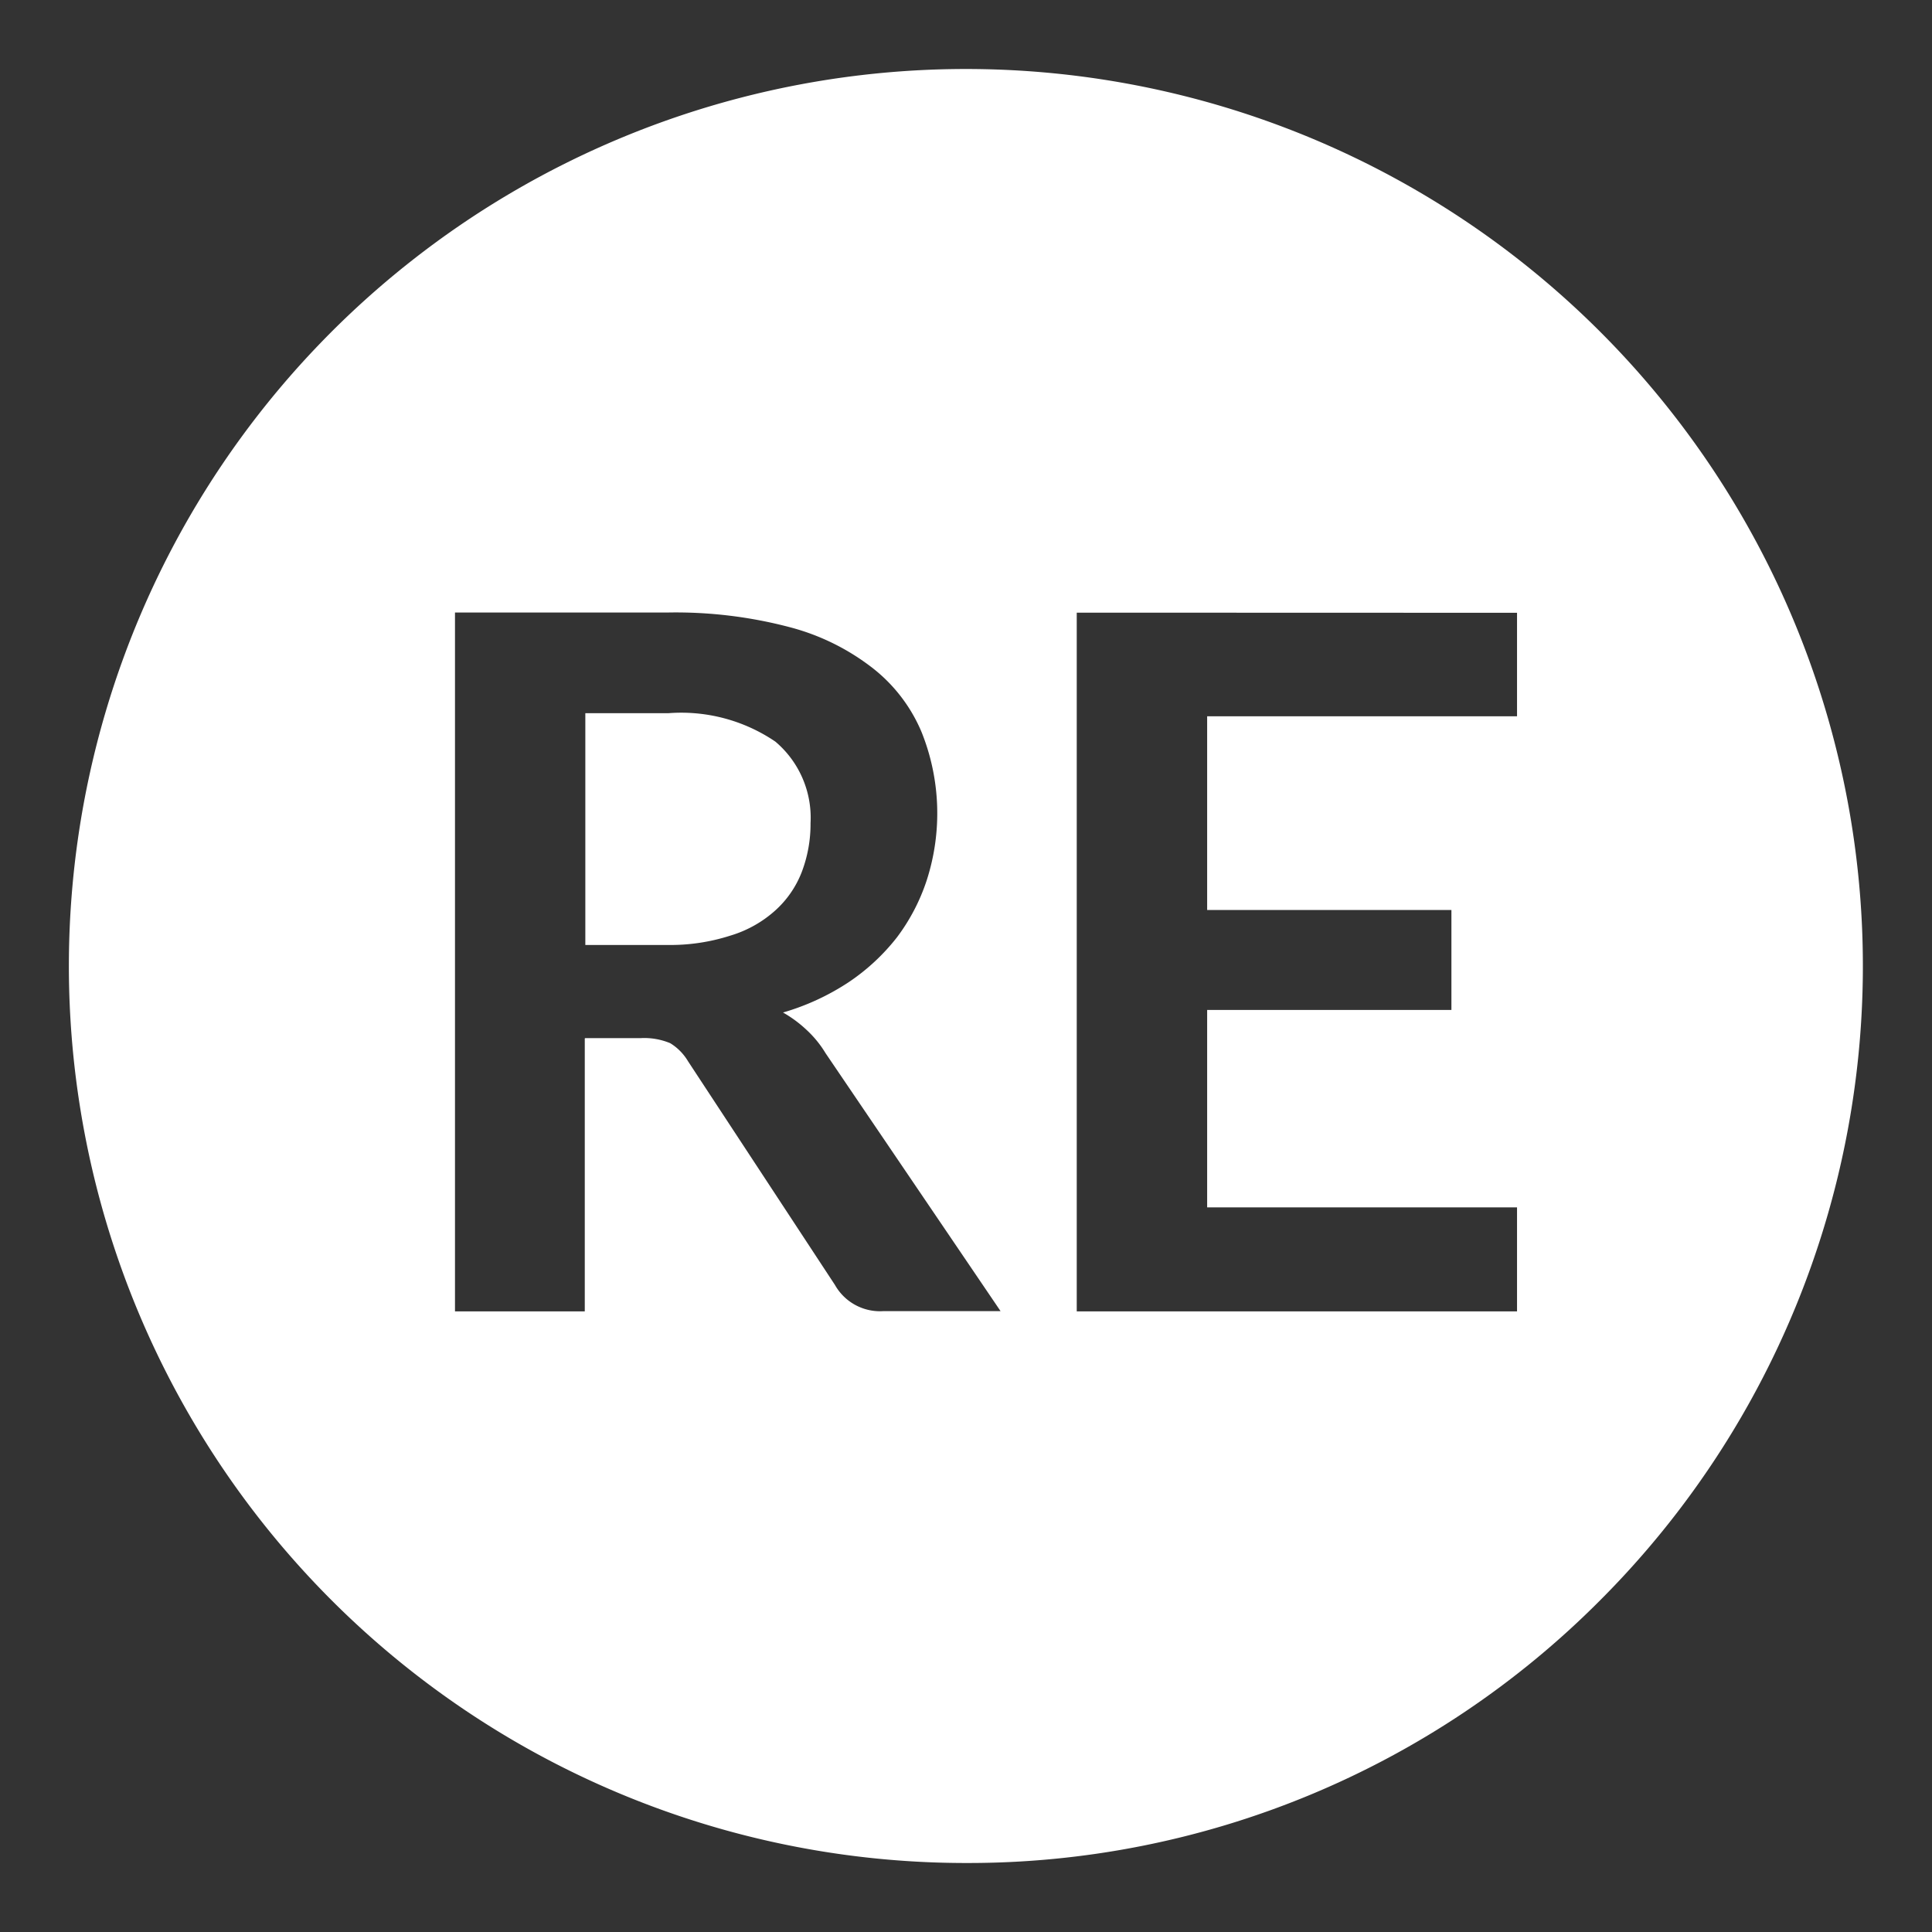 <svg xmlns="http://www.w3.org/2000/svg" width="28" height="28" viewBox="0 0 28 28">
  <rect x="0" y="0" width="28" height="28" fill="#333333" stroke="none"/>
  <g id="ico_ficha_reunion" transform="translate(-19.578 7.006)">
    <rect id="Rectángulo_1026" data-name="Rectángulo 1026" width="28" height="28" rx="14" transform="translate(19.578 -7.006)" fill="#007936" opacity="0"/>
    <path id="Exclusión_38" data-name="Exclusión 38" d="M6714.578,16402.994a13,13,0,1,1,9.192-3.809A12.914,12.914,0,0,1,6714.578,16402.994Zm1.605-18.121h0V16395h6.381v-1.508h-4.491v-2.861h3.54v-1.449h-3.54v-2.807h4.491v-1.5Zm-7.122,6.166h.807a.976.976,0,0,1,.424.074.766.766,0,0,1,.259.264l2.128,3.24a.75.75,0,0,0,.7.379h1.7l-2.536-3.738a1.551,1.551,0,0,0-.28-.342,1.778,1.778,0,0,0-.337-.248,3.482,3.482,0,0,0,.951-.439,3.023,3.023,0,0,0,.7-.65,2.852,2.852,0,0,0,.432-.828,3.161,3.161,0,0,0-.074-2.145,2.314,2.314,0,0,0-.7-.922,3.327,3.327,0,0,0-1.21-.6,6.477,6.477,0,0,0-1.766-.213h-3.087V16395h1.881v-3.957Zm1.177-1.35h-1.177v-3.359h1.206a2.427,2.427,0,0,1,1.548.412,1.445,1.445,0,0,1,.51,1.182,1.956,1.956,0,0,1-.127.707,1.453,1.453,0,0,1-.383.557,1.7,1.7,0,0,1-.65.365A2.846,2.846,0,0,1,6710.239,16389.689Z" transform="translate(-6681 -16383)" fill="#fff"/>
  </g>
</svg>
